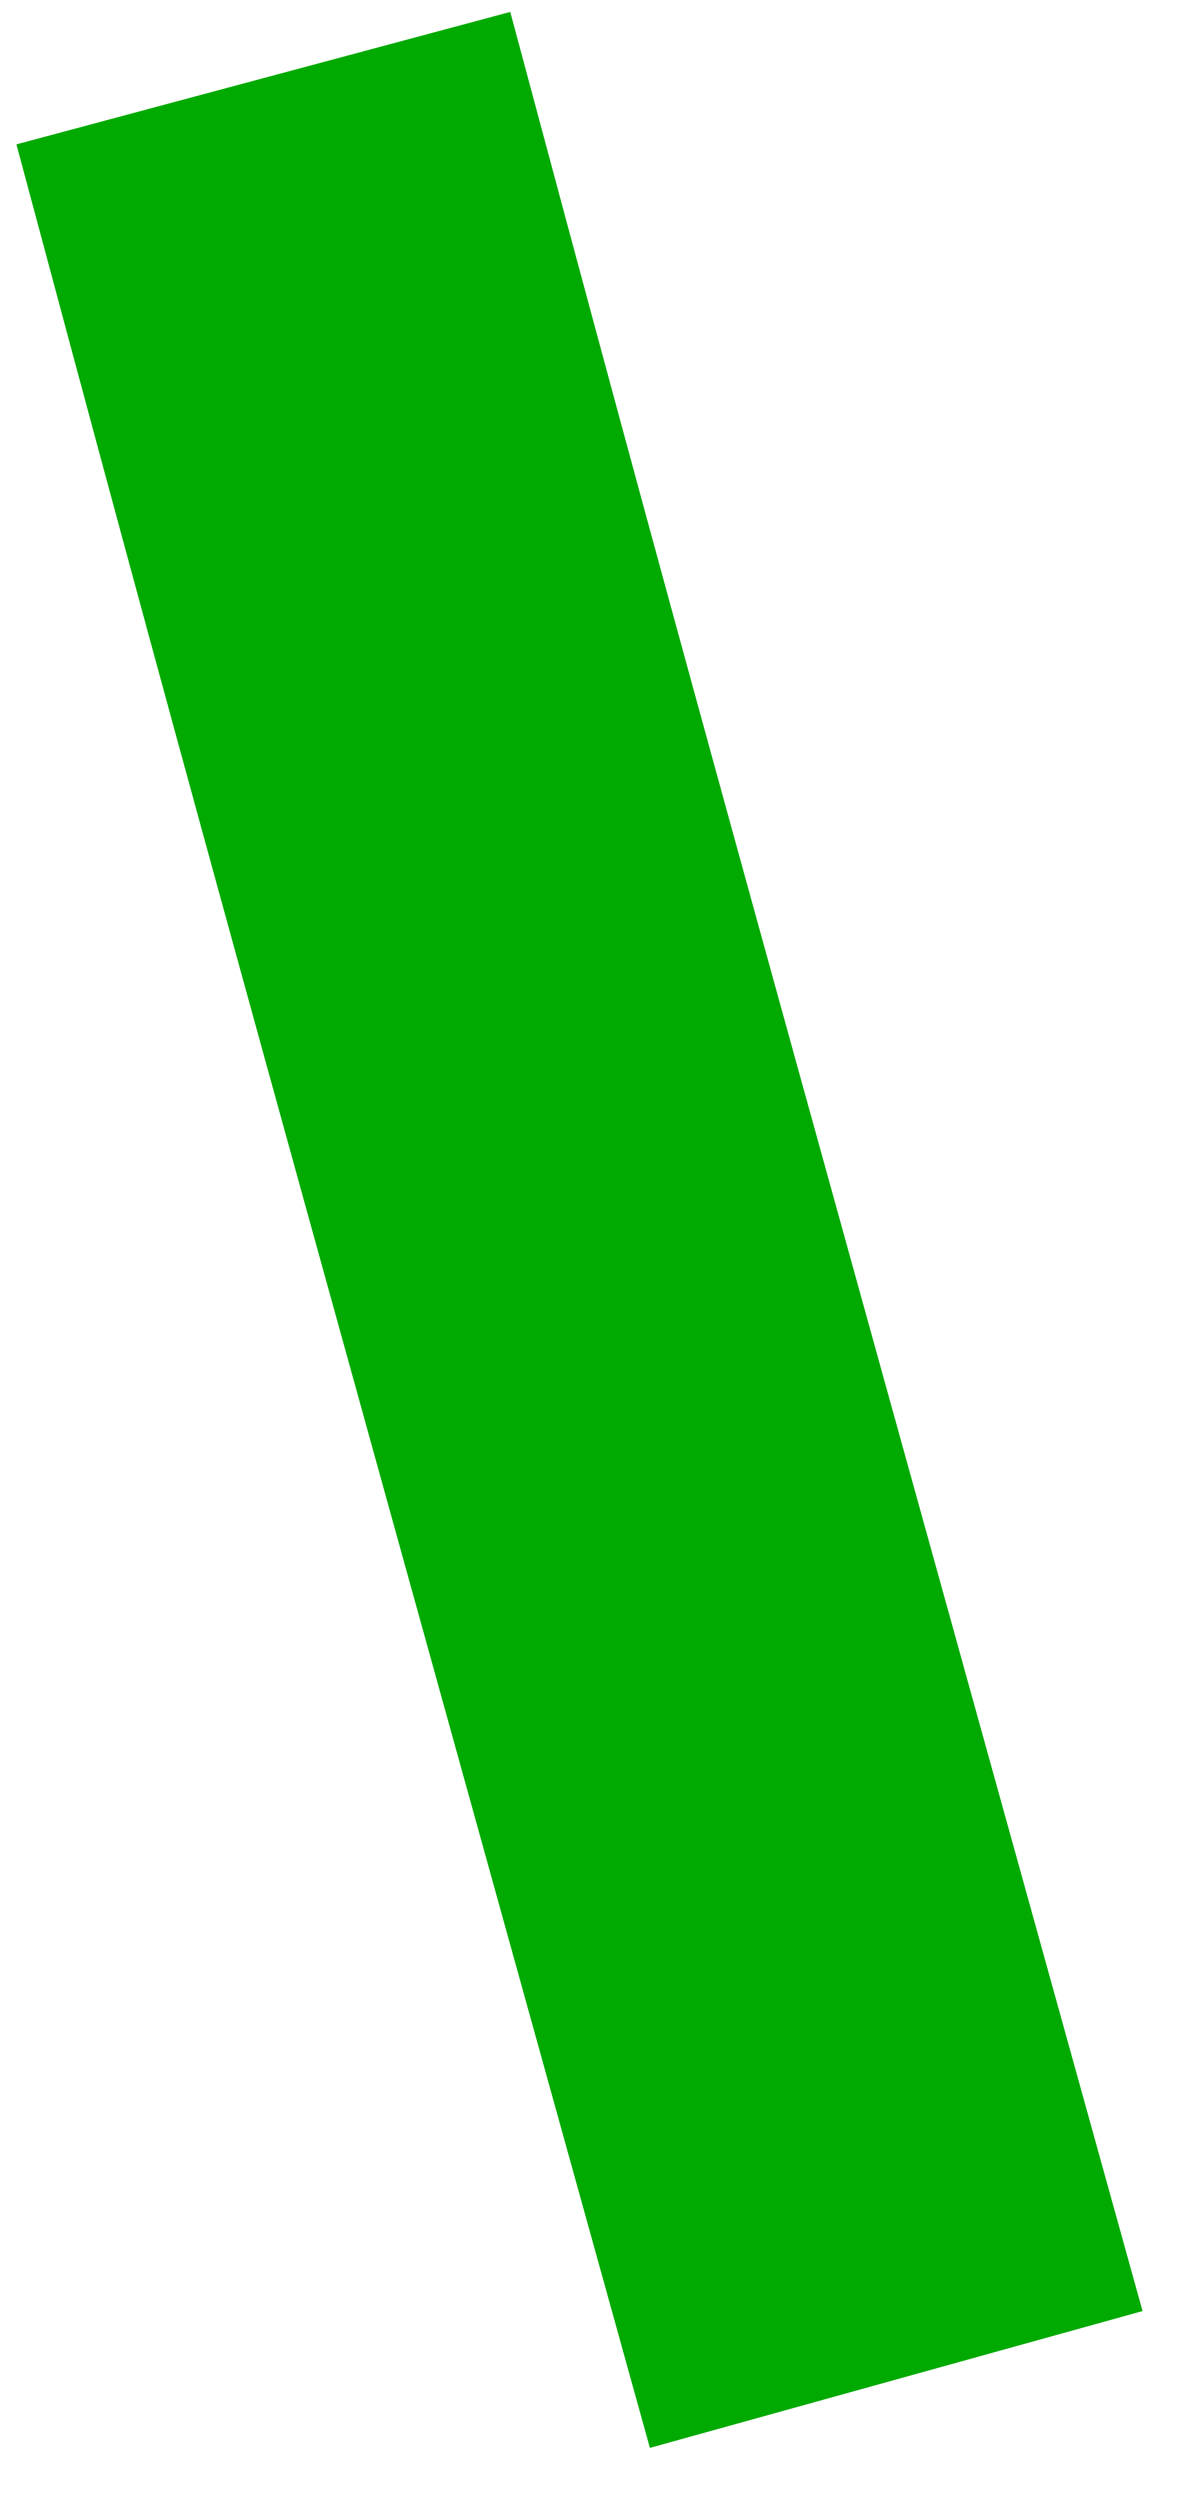 <?xml version="1.0" encoding="UTF-8"?> <svg xmlns="http://www.w3.org/2000/svg" xmlns:xlink="http://www.w3.org/1999/xlink" width="21px" height="44px" viewBox="0 0 21 44"> <!-- Generator: Sketch 57 (83077) - https://sketch.com --> <title>path-16</title> <desc>Created with Sketch.</desc> <g id="Page-1" stroke="none" stroke-width="1" fill="none" fill-rule="evenodd"> <g id="1660-copy-10" transform="translate(-1541, -1759)" fill="#00AA00" fill-rule="nonzero"> <g id="Путь" transform="translate(1130, 1189)"> <g transform="translate(11.422, 15.944)" id="path-16"> <path d="M399.867,556.597 C402.725,567.259 403.474,569.972 411.018,597.138 L419.69,594.73 C412.156,567.599 411.408,564.891 408.56,554.266 L399.867,556.597 Z"></path> </g> </g> </g> </g> </svg> 